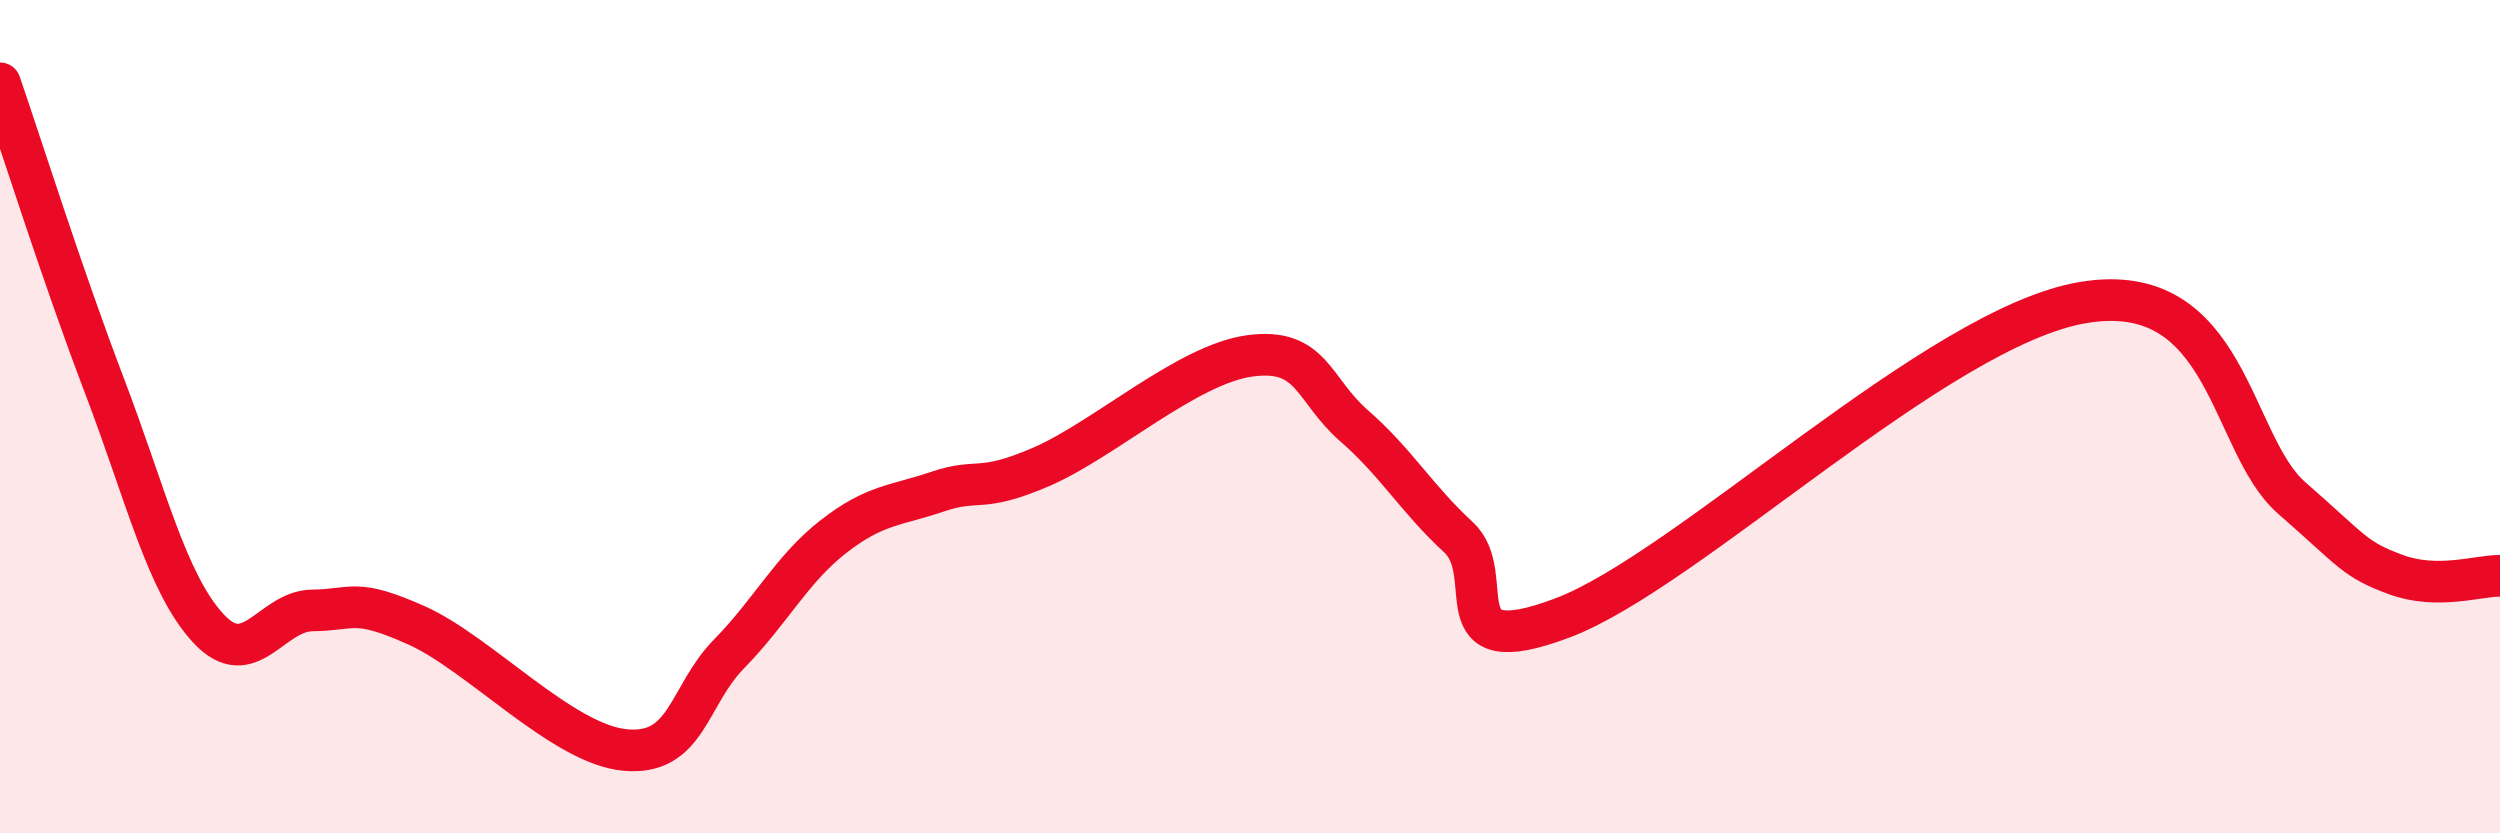 
    <svg width="60" height="20" viewBox="0 0 60 20" xmlns="http://www.w3.org/2000/svg">
      <path
        d="M 0,2 C 0.5,3.45 1.5,6.62 2.5,9.24 C 3.5,11.86 4,14 5,15.08 C 6,16.16 6.5,14.66 7.5,14.65 C 8.5,14.64 8.5,14.34 10,15.01 C 11.5,15.68 13.5,17.86 15,18 C 16.5,18.14 16.5,16.71 17.5,15.69 C 18.5,14.67 19,13.66 20,12.88 C 21,12.1 21.5,12.14 22.5,11.8 C 23.5,11.46 23.5,11.85 25,11.2 C 26.5,10.55 28.5,8.74 30,8.54 C 31.5,8.34 31.5,9.35 32.5,10.22 C 33.5,11.09 34,11.97 35,12.89 C 36,13.81 34.5,15.96 37.5,14.83 C 40.5,13.7 46.5,7.84 50,7.26 C 53.5,6.68 53.5,10.64 55,11.95 C 56.5,13.26 56.5,13.42 57.5,13.79 C 58.5,14.16 59.5,13.81 60,13.82L60 20L0 20Z"
        fill="#EB0A25"
        opacity="0.1"
        stroke-linecap="round"
        stroke-linejoin="round"
      />
      <path
        d="M 0,2 C 0.5,3.45 1.5,6.62 2.5,9.24 C 3.5,11.86 4,14 5,15.08 C 6,16.16 6.5,14.66 7.5,14.65 C 8.5,14.64 8.5,14.34 10,15.01 C 11.5,15.68 13.5,17.86 15,18 C 16.5,18.14 16.5,16.71 17.5,15.69 C 18.5,14.67 19,13.66 20,12.88 C 21,12.1 21.5,12.14 22.5,11.8 C 23.5,11.46 23.5,11.85 25,11.2 C 26.5,10.55 28.5,8.74 30,8.54 C 31.5,8.34 31.5,9.35 32.5,10.22 C 33.5,11.09 34,11.97 35,12.89 C 36,13.81 34.5,15.96 37.5,14.83 C 40.5,13.7 46.5,7.84 50,7.26 C 53.5,6.68 53.5,10.64 55,11.95 C 56.5,13.26 56.5,13.42 57.5,13.79 C 58.5,14.16 59.5,13.81 60,13.82"
        stroke="#EB0A25"
        stroke-width="1"
        fill="none"
        stroke-linecap="round"
        stroke-linejoin="round"
      />
    </svg>
  